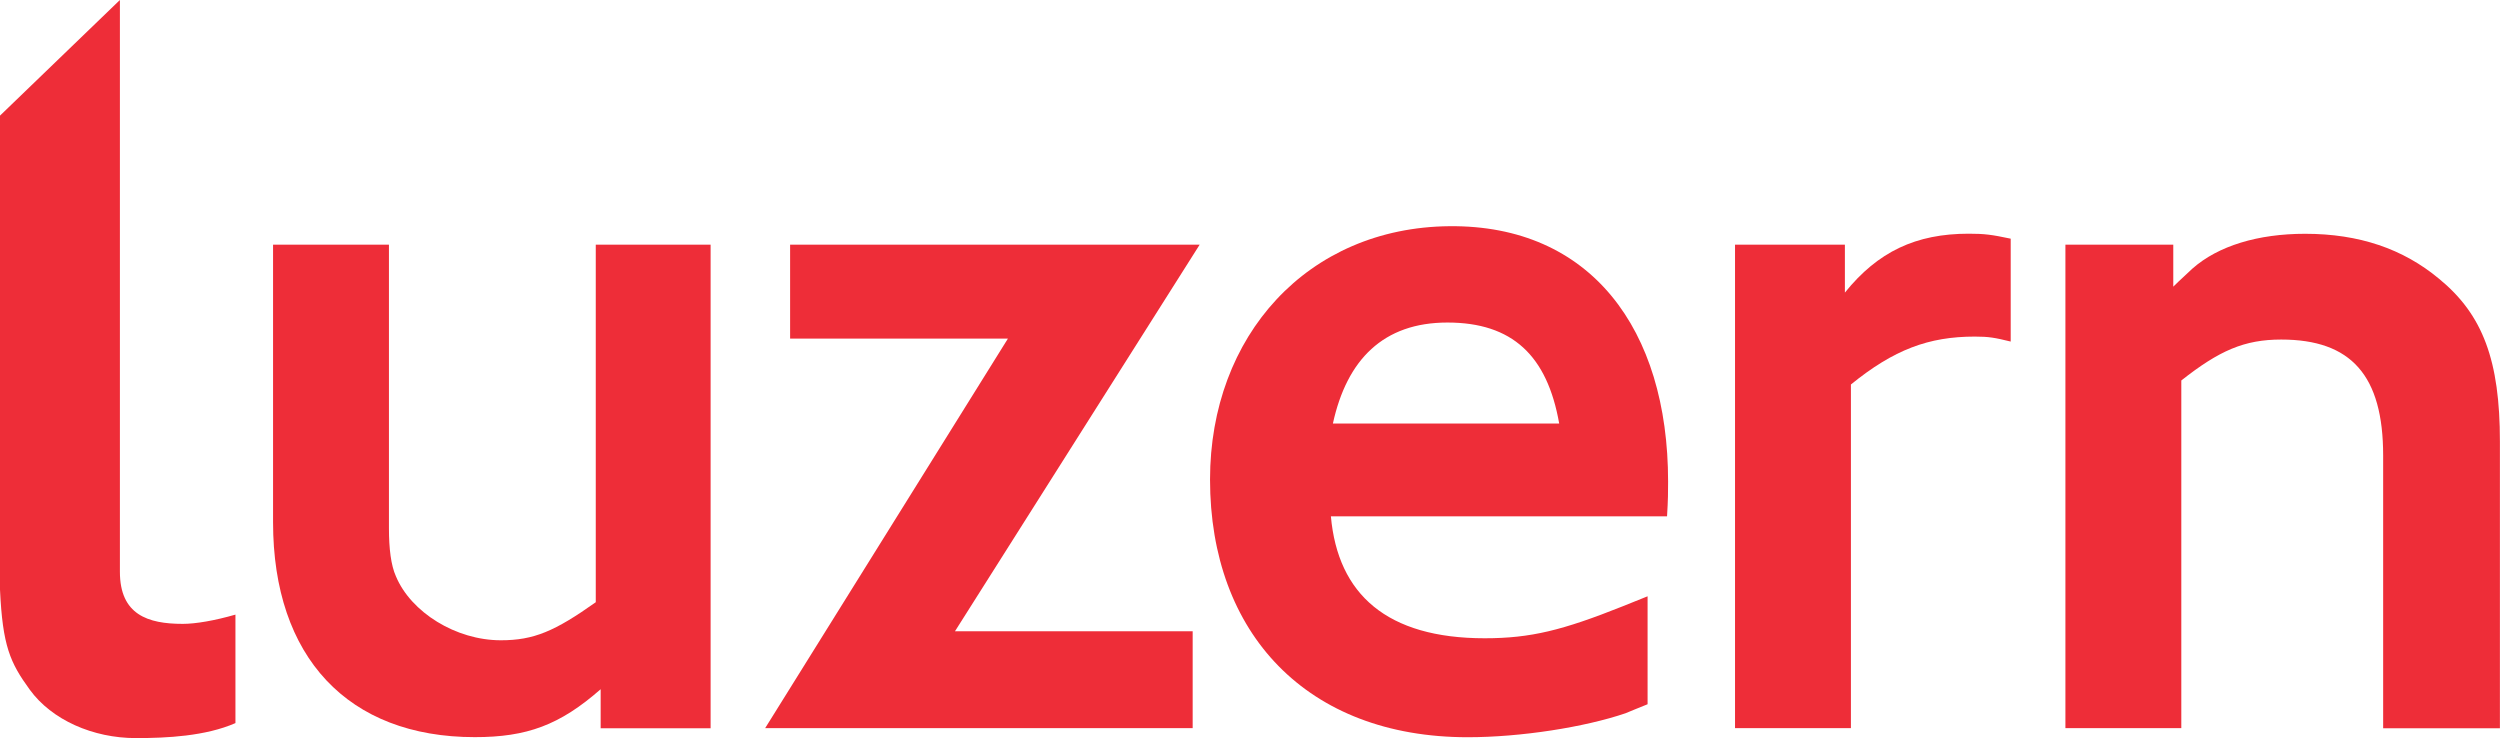 <?xml version="1.0" encoding="utf-8"?>
<!-- Generator: Adobe Illustrator 22.1.0, SVG Export Plug-In . SVG Version: 6.00 Build 0)  -->
<svg version="1.1" id="Layer_1" xmlns="http://www.w3.org/2000/svg" xmlns:xlink="http://www.w3.org/1999/xlink" x="0px" y="0px"
	 viewBox="0 0 286.48 84.58" style="enable-background:new 0 0 286.48 84.58;" xml:space="preserve">
<style type="text/css">
	.st0{fill:#EE2D38;}
</style>
<g>
	<path class="st0" d="M15.57,84.58c-4.92,0-9.64-2.08-12.16-5.55C1.15,75.92,0.3,74.02,0,67.57V13.25L13.74,0v65.52
		c0,4.92,3.2,5.97,7.2,5.97c1.49,0,3.64-0.37,6.04-1.06v12.43C23.55,84.36,19.12,84.58,15.57,84.58z"/>
	<path class="st0" d="M68.83,83.44v-4.46c-4.69,4.12-8.47,5.49-14.42,5.49c-14.54,0-23.12-9.16-23.12-24.62V28.04h13.28v32.51
		c0,2.29,0.23,4.23,0.8,5.49c1.72,4.12,6.87,7.33,12.02,7.33c3.78,0,6.18-1.03,10.88-4.36V28.04h13.16v55.41H68.83z"/>
	<path class="st0" d="M109.43,72.34h27.24v11.1H87.68L115.5,38.8H90.54V28.04h46.93L109.43,72.34z"/>
	<path class="st0" d="M191.03,59.17h-38.52c0.8,8.93,6.41,13.97,17.63,13.97c5.27,0,8.93-0.92,15.8-3.66l2.86-1.15V80.7
		c-1.14,0.45-1.95,0.8-2.52,1.03c-4.69,1.6-12.02,2.75-18.09,2.75c-18.43,0-29.53-11.9-29.53-29.53c0-16.48,11.17-28.88,27.44-29.03
		c16.14-0.15,25.05,11.75,25.05,29.26C191.15,56.31,191.15,57.23,191.03,59.17z M165.86,36.96c-7.33,0-11.52,4.24-13.12,11.57h25.93
		C177.3,40.74,173.3,36.96,165.86,36.96z"/>
	<path class="st0" d="M226.29,38.57c-5.27,0-9.27,1.49-14.19,5.49v39.38h-13.28V28.04h12.59v5.49c3.78-4.69,8.13-6.75,14.19-6.75
		c1.83,0,2.63,0.11,4.81,0.57v11.79C228.58,38.69,227.89,38.57,226.29,38.57z"/>
	<path class="st0" d="M273.09,83.44V52.19c0-9.16-3.66-13.28-11.68-13.28c-4.23,0-7.1,1.26-11.45,4.69v39.84h-13.28V28.04h12.36
		v4.81c0.8-0.8,1.6-1.49,2.18-2.06c2.97-2.63,7.55-4,12.93-4c6.18,0,11.22,1.72,15.34,5.15c5.04,4.12,6.98,9.39,6.98,18.66v32.85
		H273.09z"/>
</g>
</svg>
